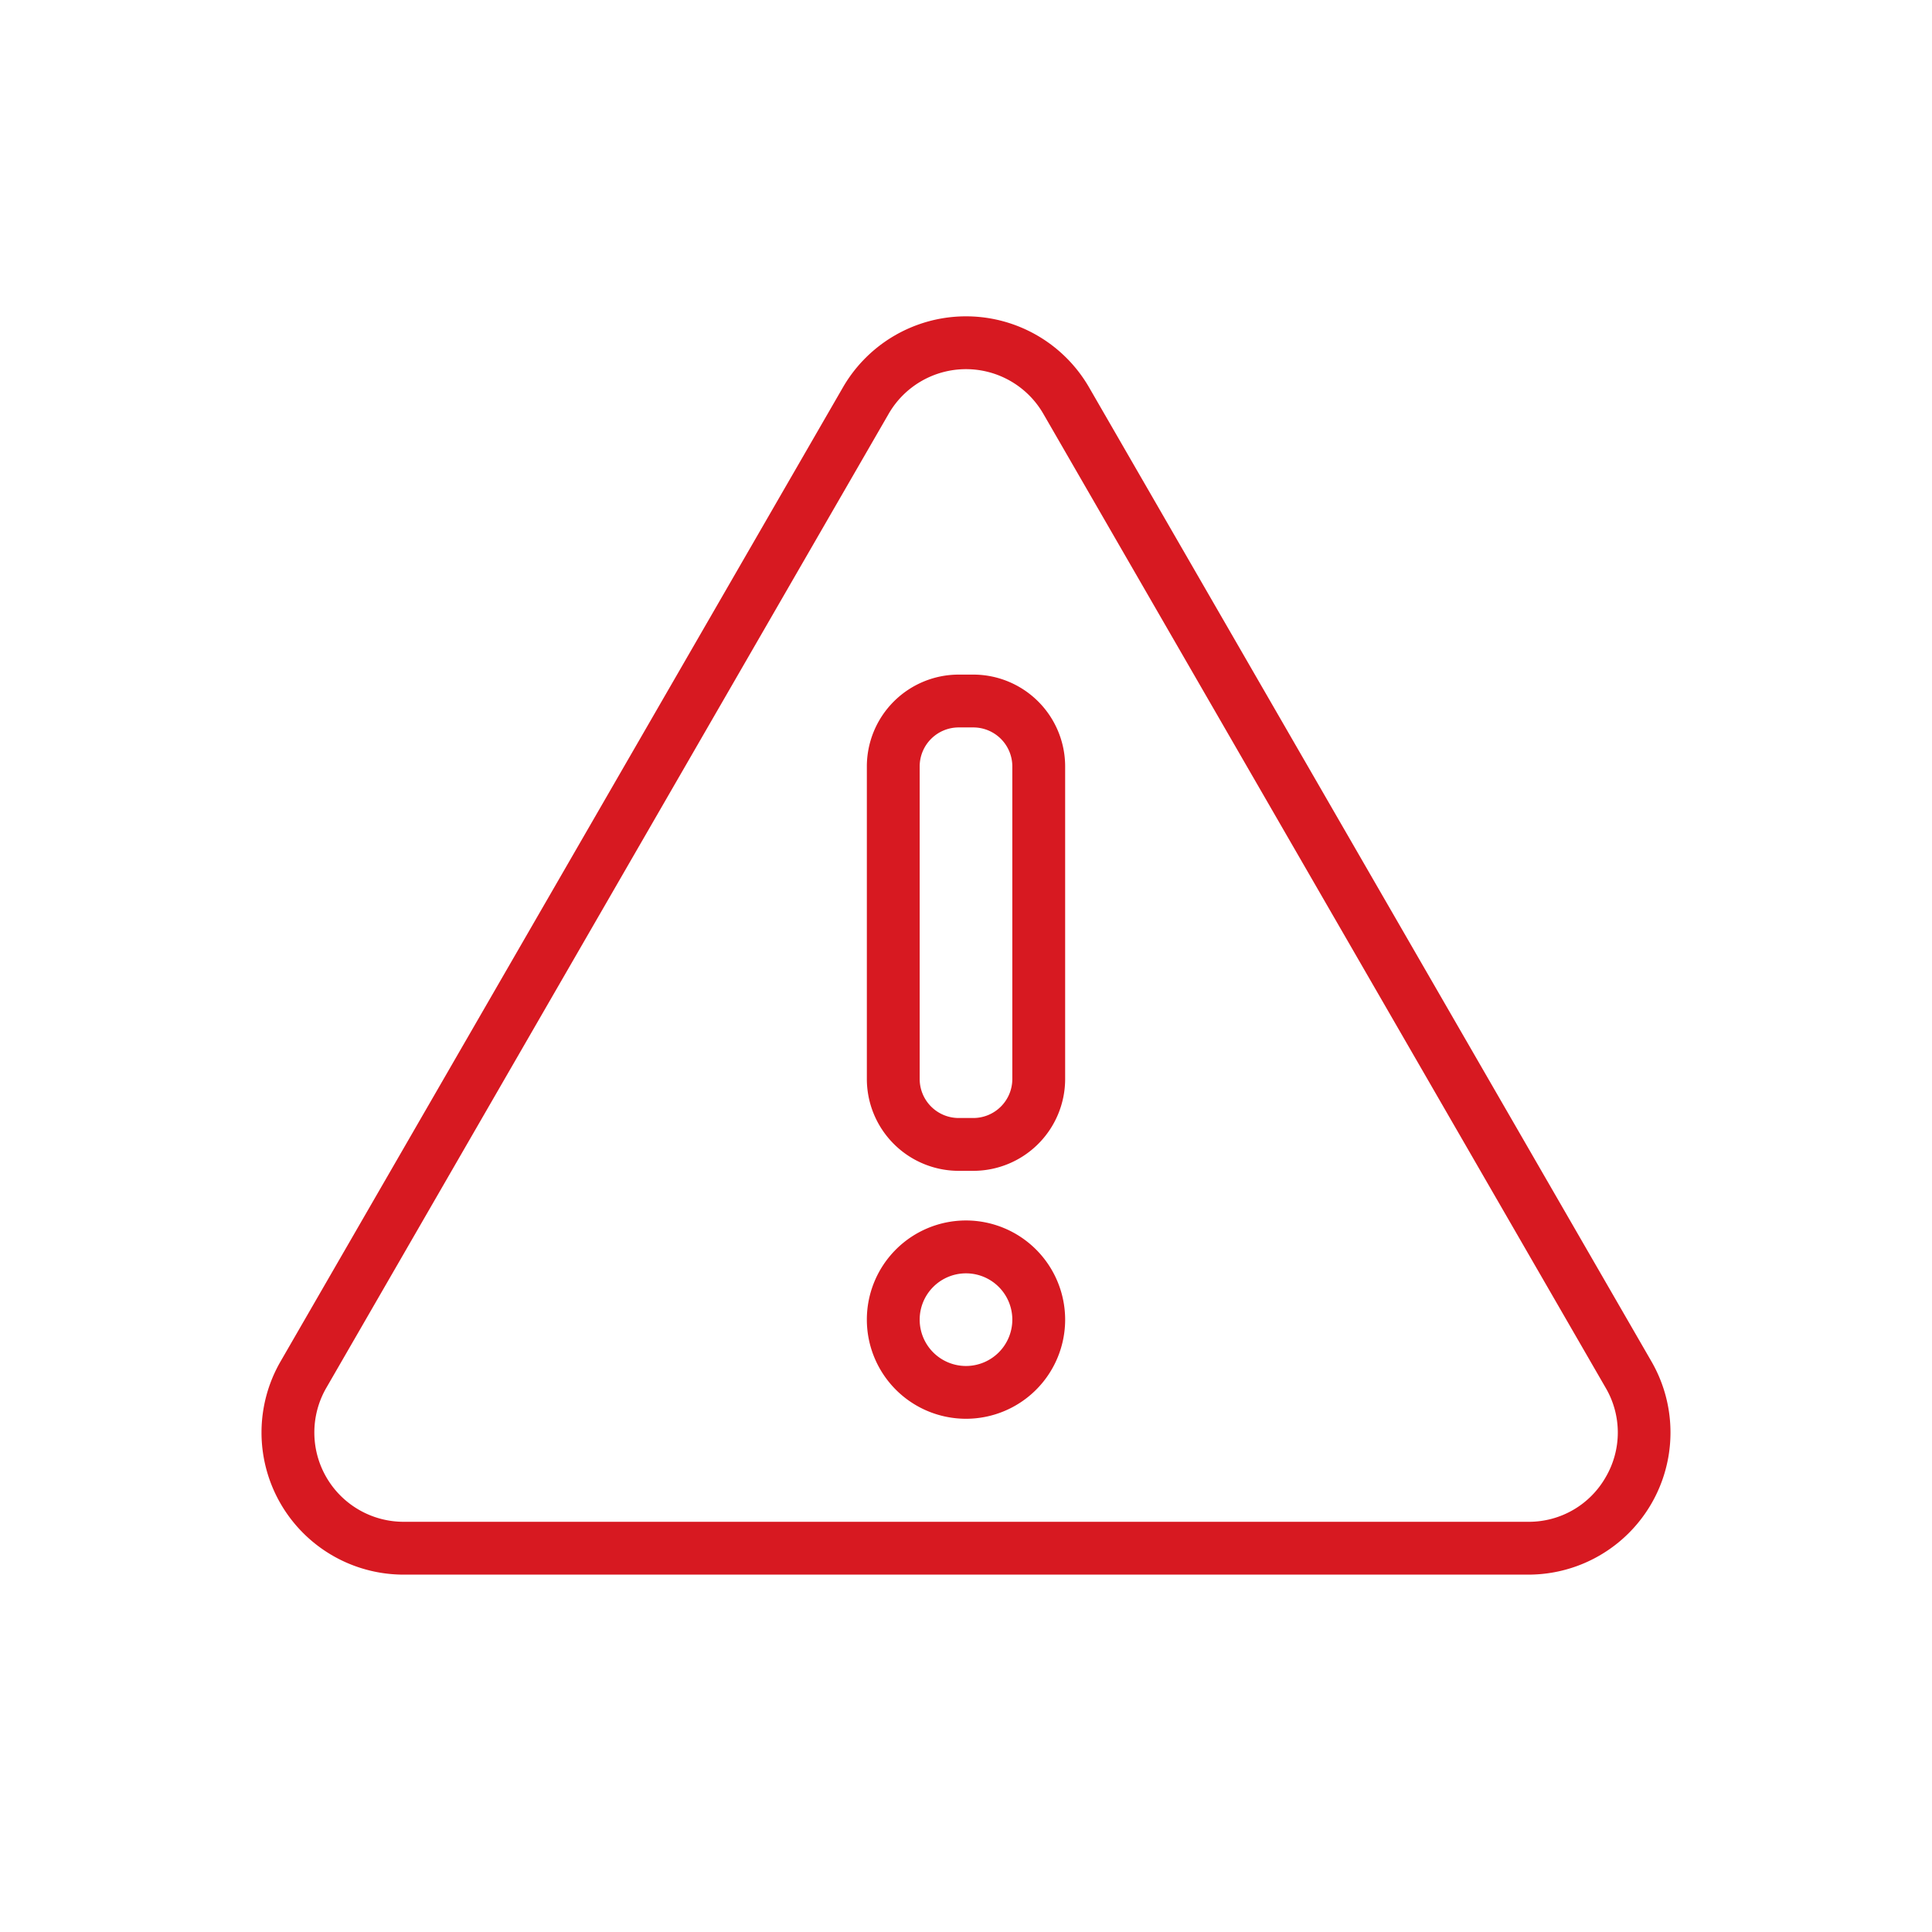 <svg xmlns="http://www.w3.org/2000/svg" xmlns:xlink="http://www.w3.org/1999/xlink" width="512" height="512" x="0" y="0" viewBox="0 0 128 128" style="enable-background:new 0 0 512 512" xml:space="preserve" class=""><g><path d="M109.413 90.2 72.154 25.665a9.416 9.416 0 0 0-16.308 0L18.587 90.2a9.416 9.416 0 0 0 8.154 14.123h74.518a9.416 9.416 0 0 0 8.154-14.123zm-3.031 7.665a5.855 5.855 0 0 1-5.123 2.958H26.741a5.916 5.916 0 0 1-5.123-8.873l37.259-64.535a5.916 5.916 0 0 1 10.246 0l37.259 64.535a5.856 5.856 0 0 1 0 5.915z" fill="#d71921" opacity="1" data-original="#000000"></path><path d="M64.485 44.694h-.97a6.09 6.09 0 0 0-6.084 6.083v20.71a6.091 6.091 0 0 0 6.084 6.084h.97a6.091 6.091 0 0 0 6.084-6.084v-20.71a6.09 6.09 0 0 0-6.084-6.083zm2.584 26.793a2.587 2.587 0 0 1-2.584 2.584h-.97a2.587 2.587 0 0 1-2.584-2.584v-20.71a2.586 2.586 0 0 1 2.584-2.583h.97a2.586 2.586 0 0 1 2.584 2.583zM64 80.859a6.569 6.569 0 1 0 6.569 6.569A6.577 6.577 0 0 0 64 80.859zm0 9.641a3.069 3.069 0 1 1 3.069-3.069A3.072 3.072 0 0 1 64 90.5z" fill="#d71921" opacity="1" data-original="#000000"></path></g></svg>
